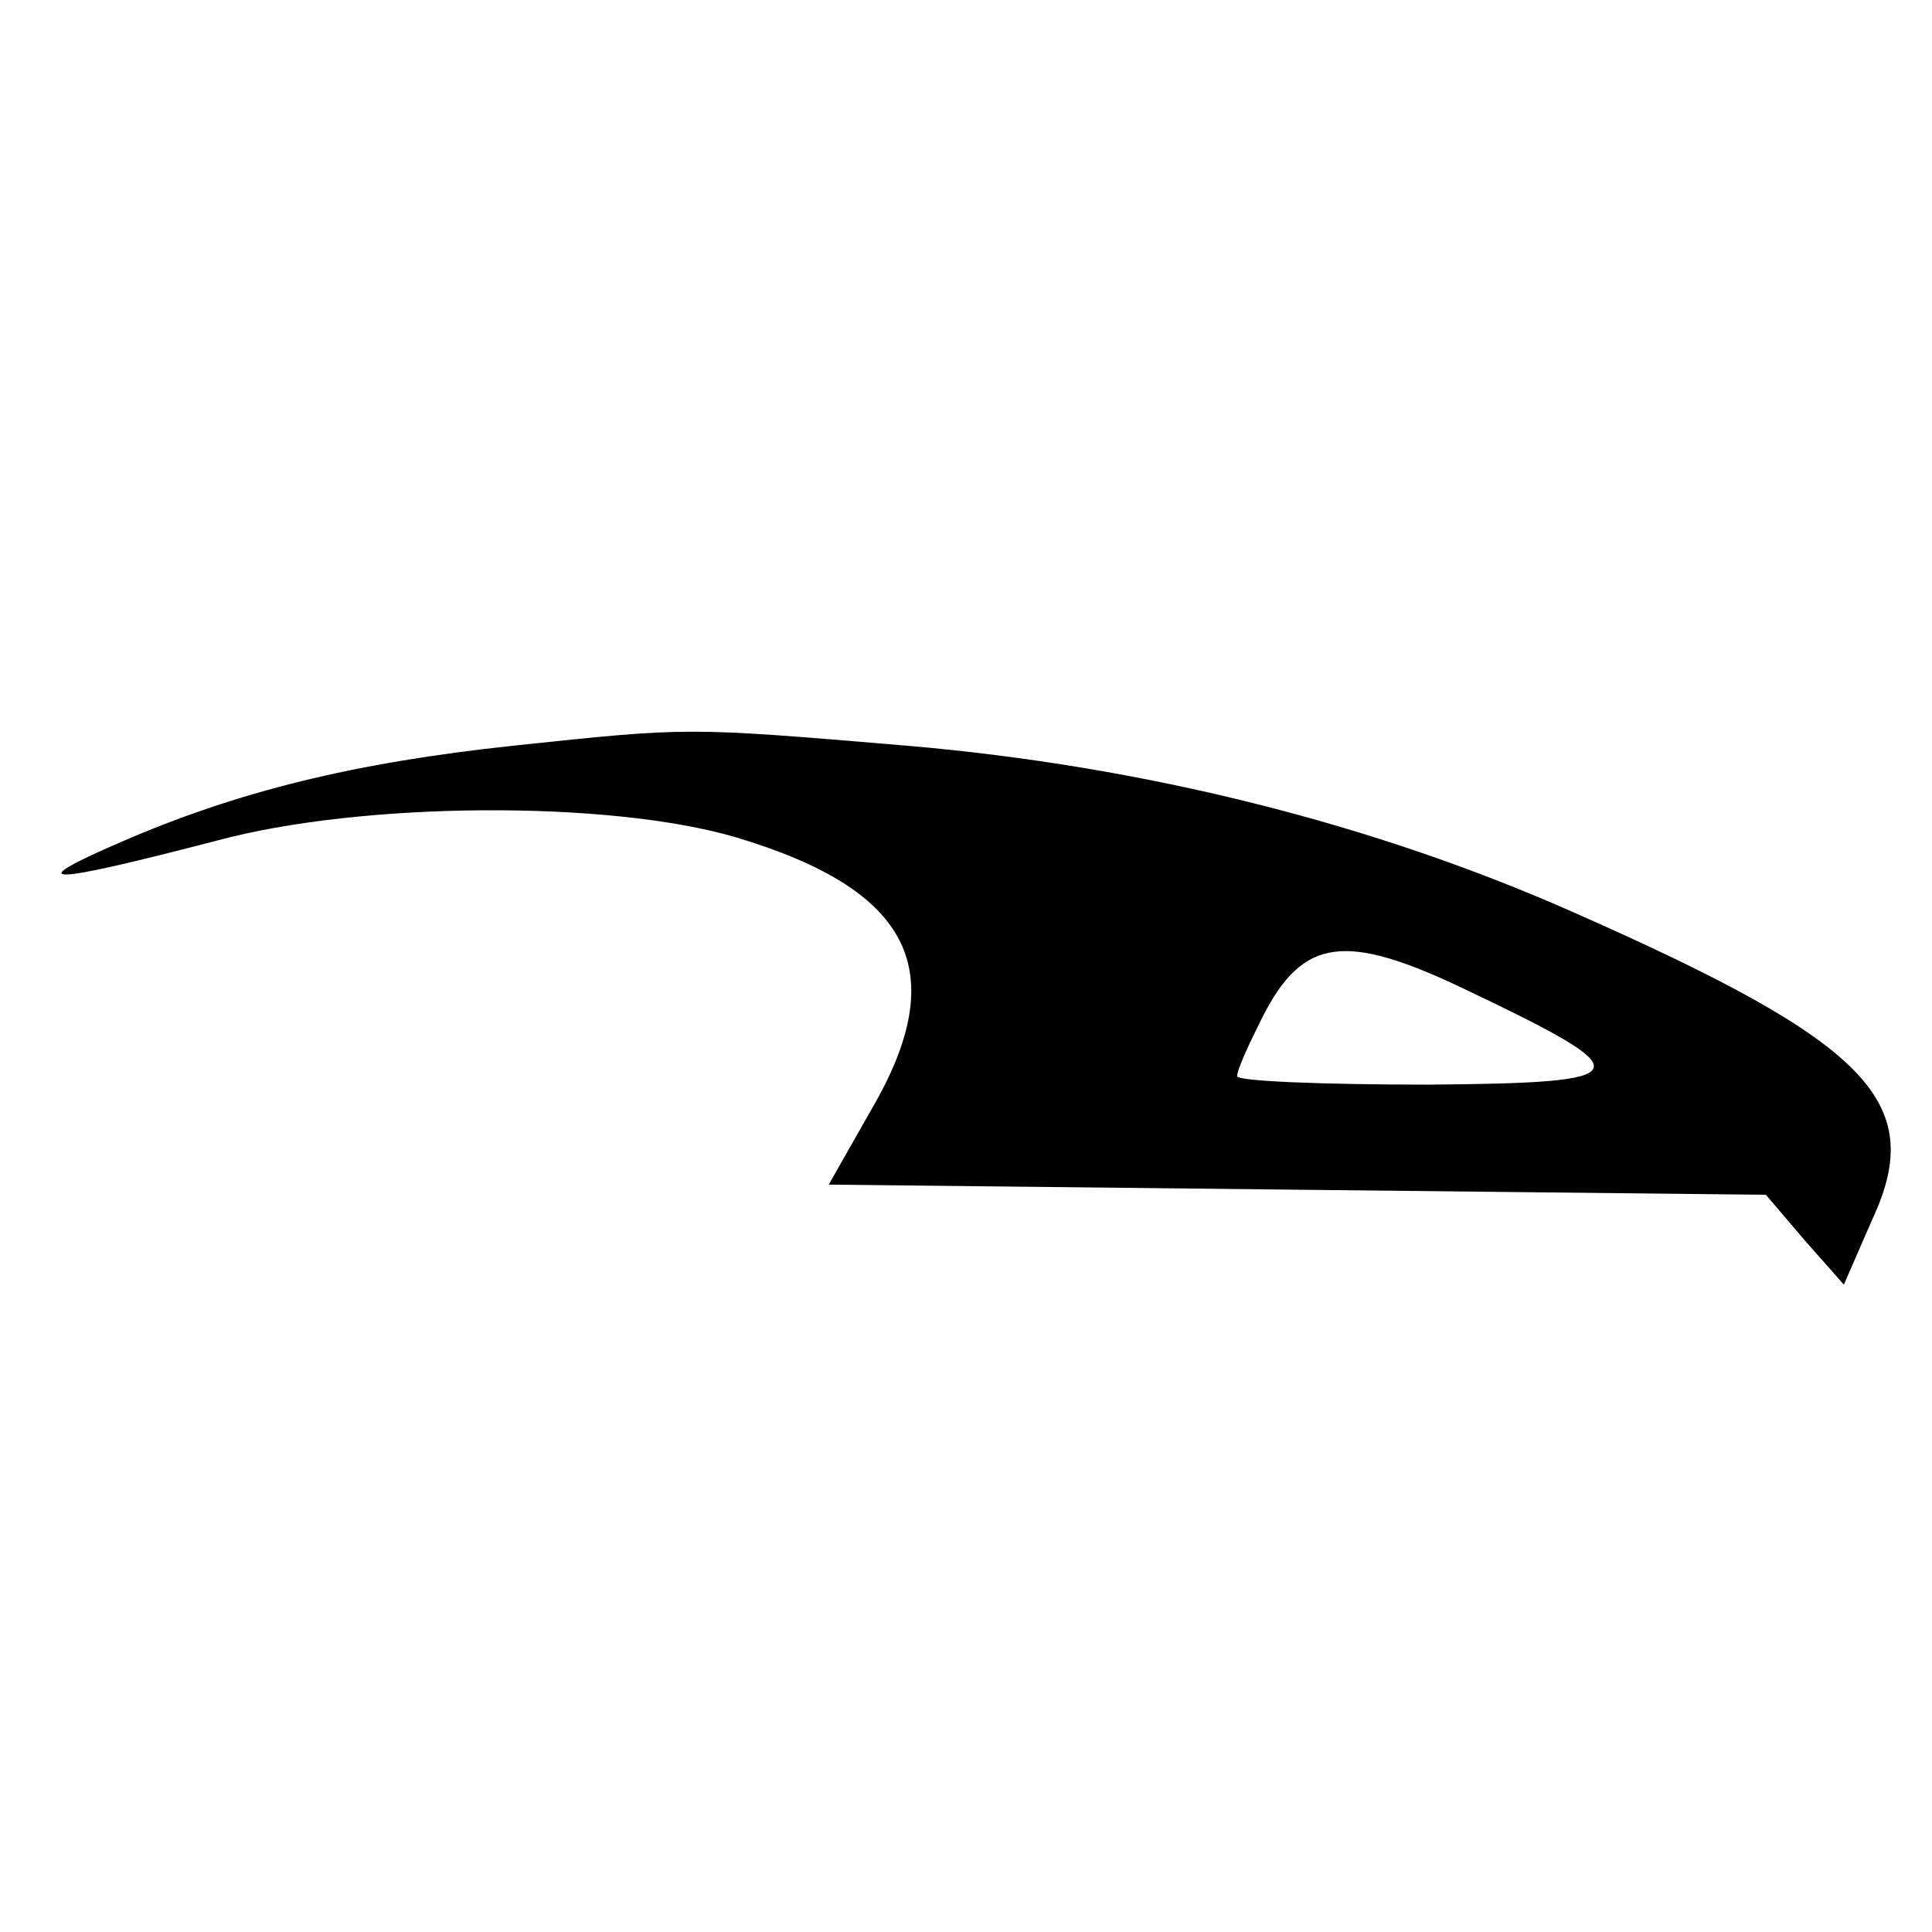 <?xml version="1.0" standalone="no"?>
<!DOCTYPE svg PUBLIC "-//W3C//DTD SVG 20010904//EN"
 "http://www.w3.org/TR/2001/REC-SVG-20010904/DTD/svg10.dtd">
<svg version="1.0" xmlns="http://www.w3.org/2000/svg"
 width="114pt" height="114pt" viewBox="0 0 114 114"
 preserveAspectRatio="xMidYMid meet">
<g transform="translate(0,114) scale(0.1,-0.1)"
fill="#000000" stroke="none">
<path d="M303 700 c-94 -10 -163 -27 -232 -57 -60 -26 -43 -25 57 1 85 23 231
24 306 2 104 -31 128 -79 80 -161 l-25 -44 276 -3 277 -3 23 -27 23 -26 17 39
c32 69 -3 104 -175 180 -119 53 -255 87 -395 99 -131 11 -128 11 -232 0z m562
-144 c105 -50 103 -55 -22 -56 -62 0 -113 2 -113 5 0 4 7 19 15 35 24 47 49
50 120 16z"/>
</g>
</svg>
